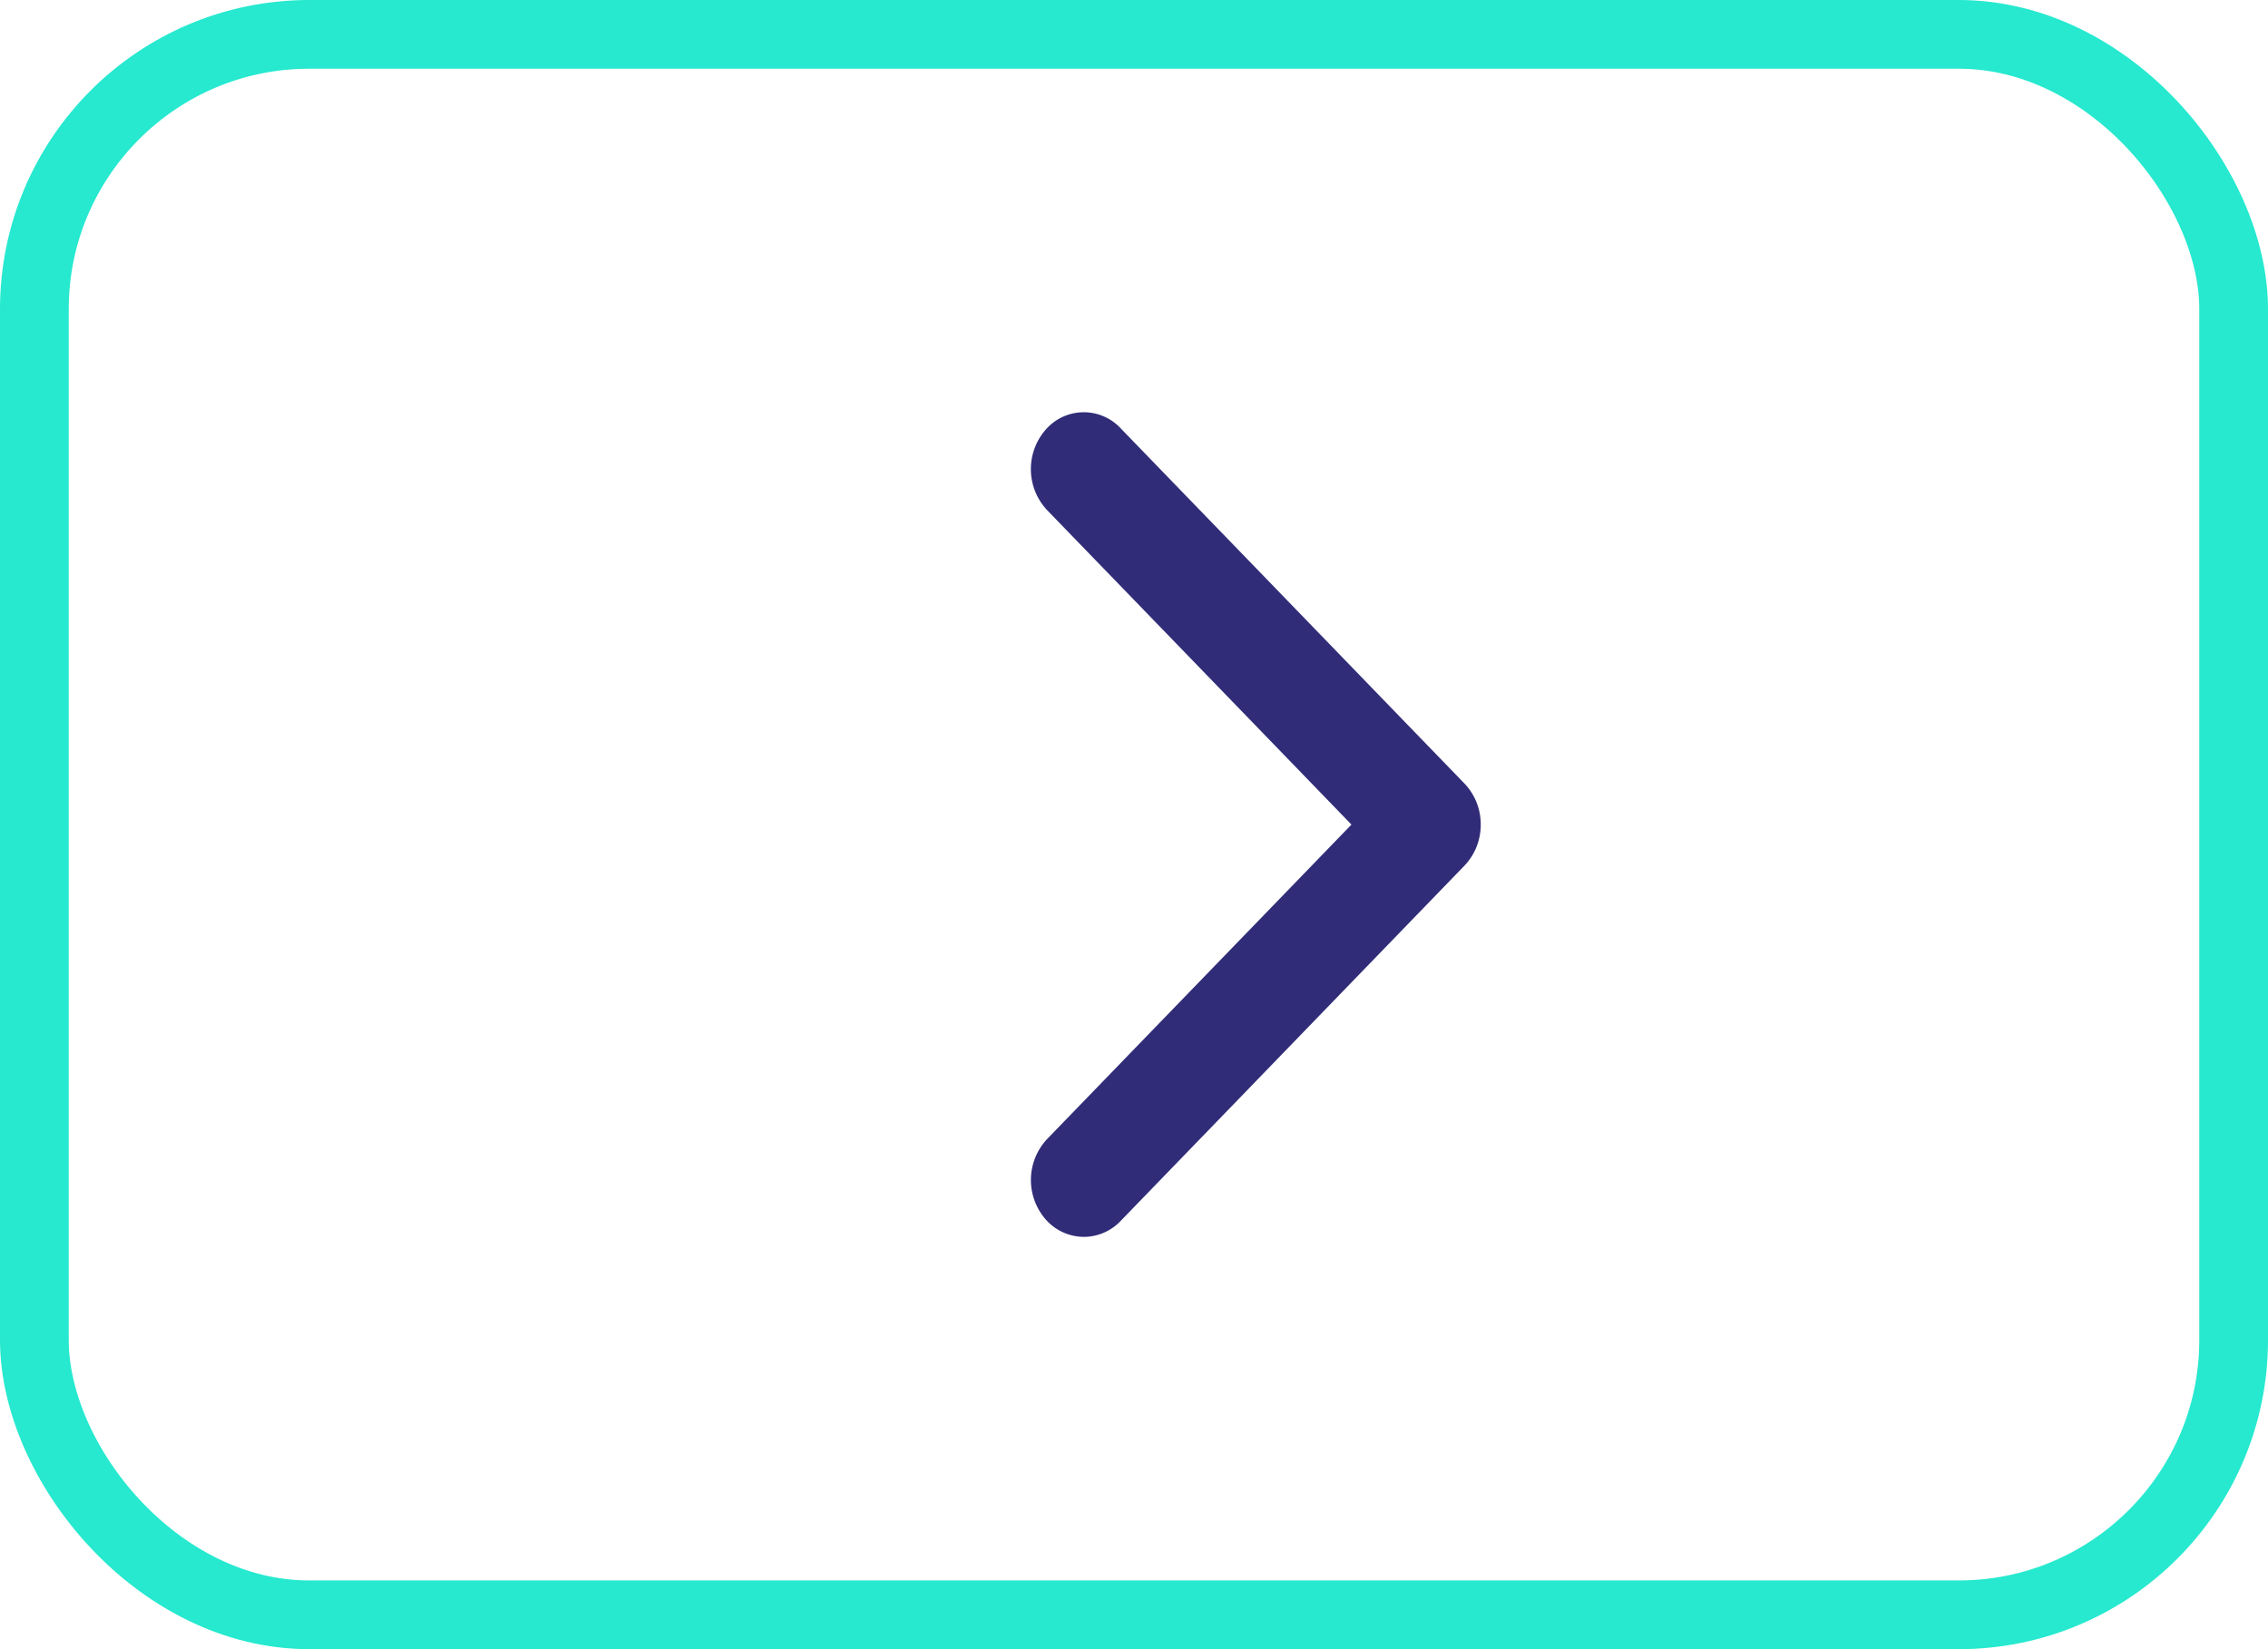 <svg xmlns="http://www.w3.org/2000/svg" width="33" height="24" viewBox="0 0 33 24">
    <g fill="none" fill-rule="evenodd">
        <rect width="32" height="23" x=".5" y=".5" stroke="#26E9CF" rx="4"/>
        <path fill="#302C78" d="M15.236 16.576a.872.872 0 0 0-.021 1.17.743.743 0 0 0 .555.254.74.74 0 0 0 .534-.23l5.005-5.173a.86.86 0 0 0 .236-.597.859.859 0 0 0-.236-.597l-5.005-5.172a.733.733 0 0 0-1.09.023.872.872 0 0 0 .022 1.17L19.664 12l-4.428 4.576z"/>
    </g>
</svg>
